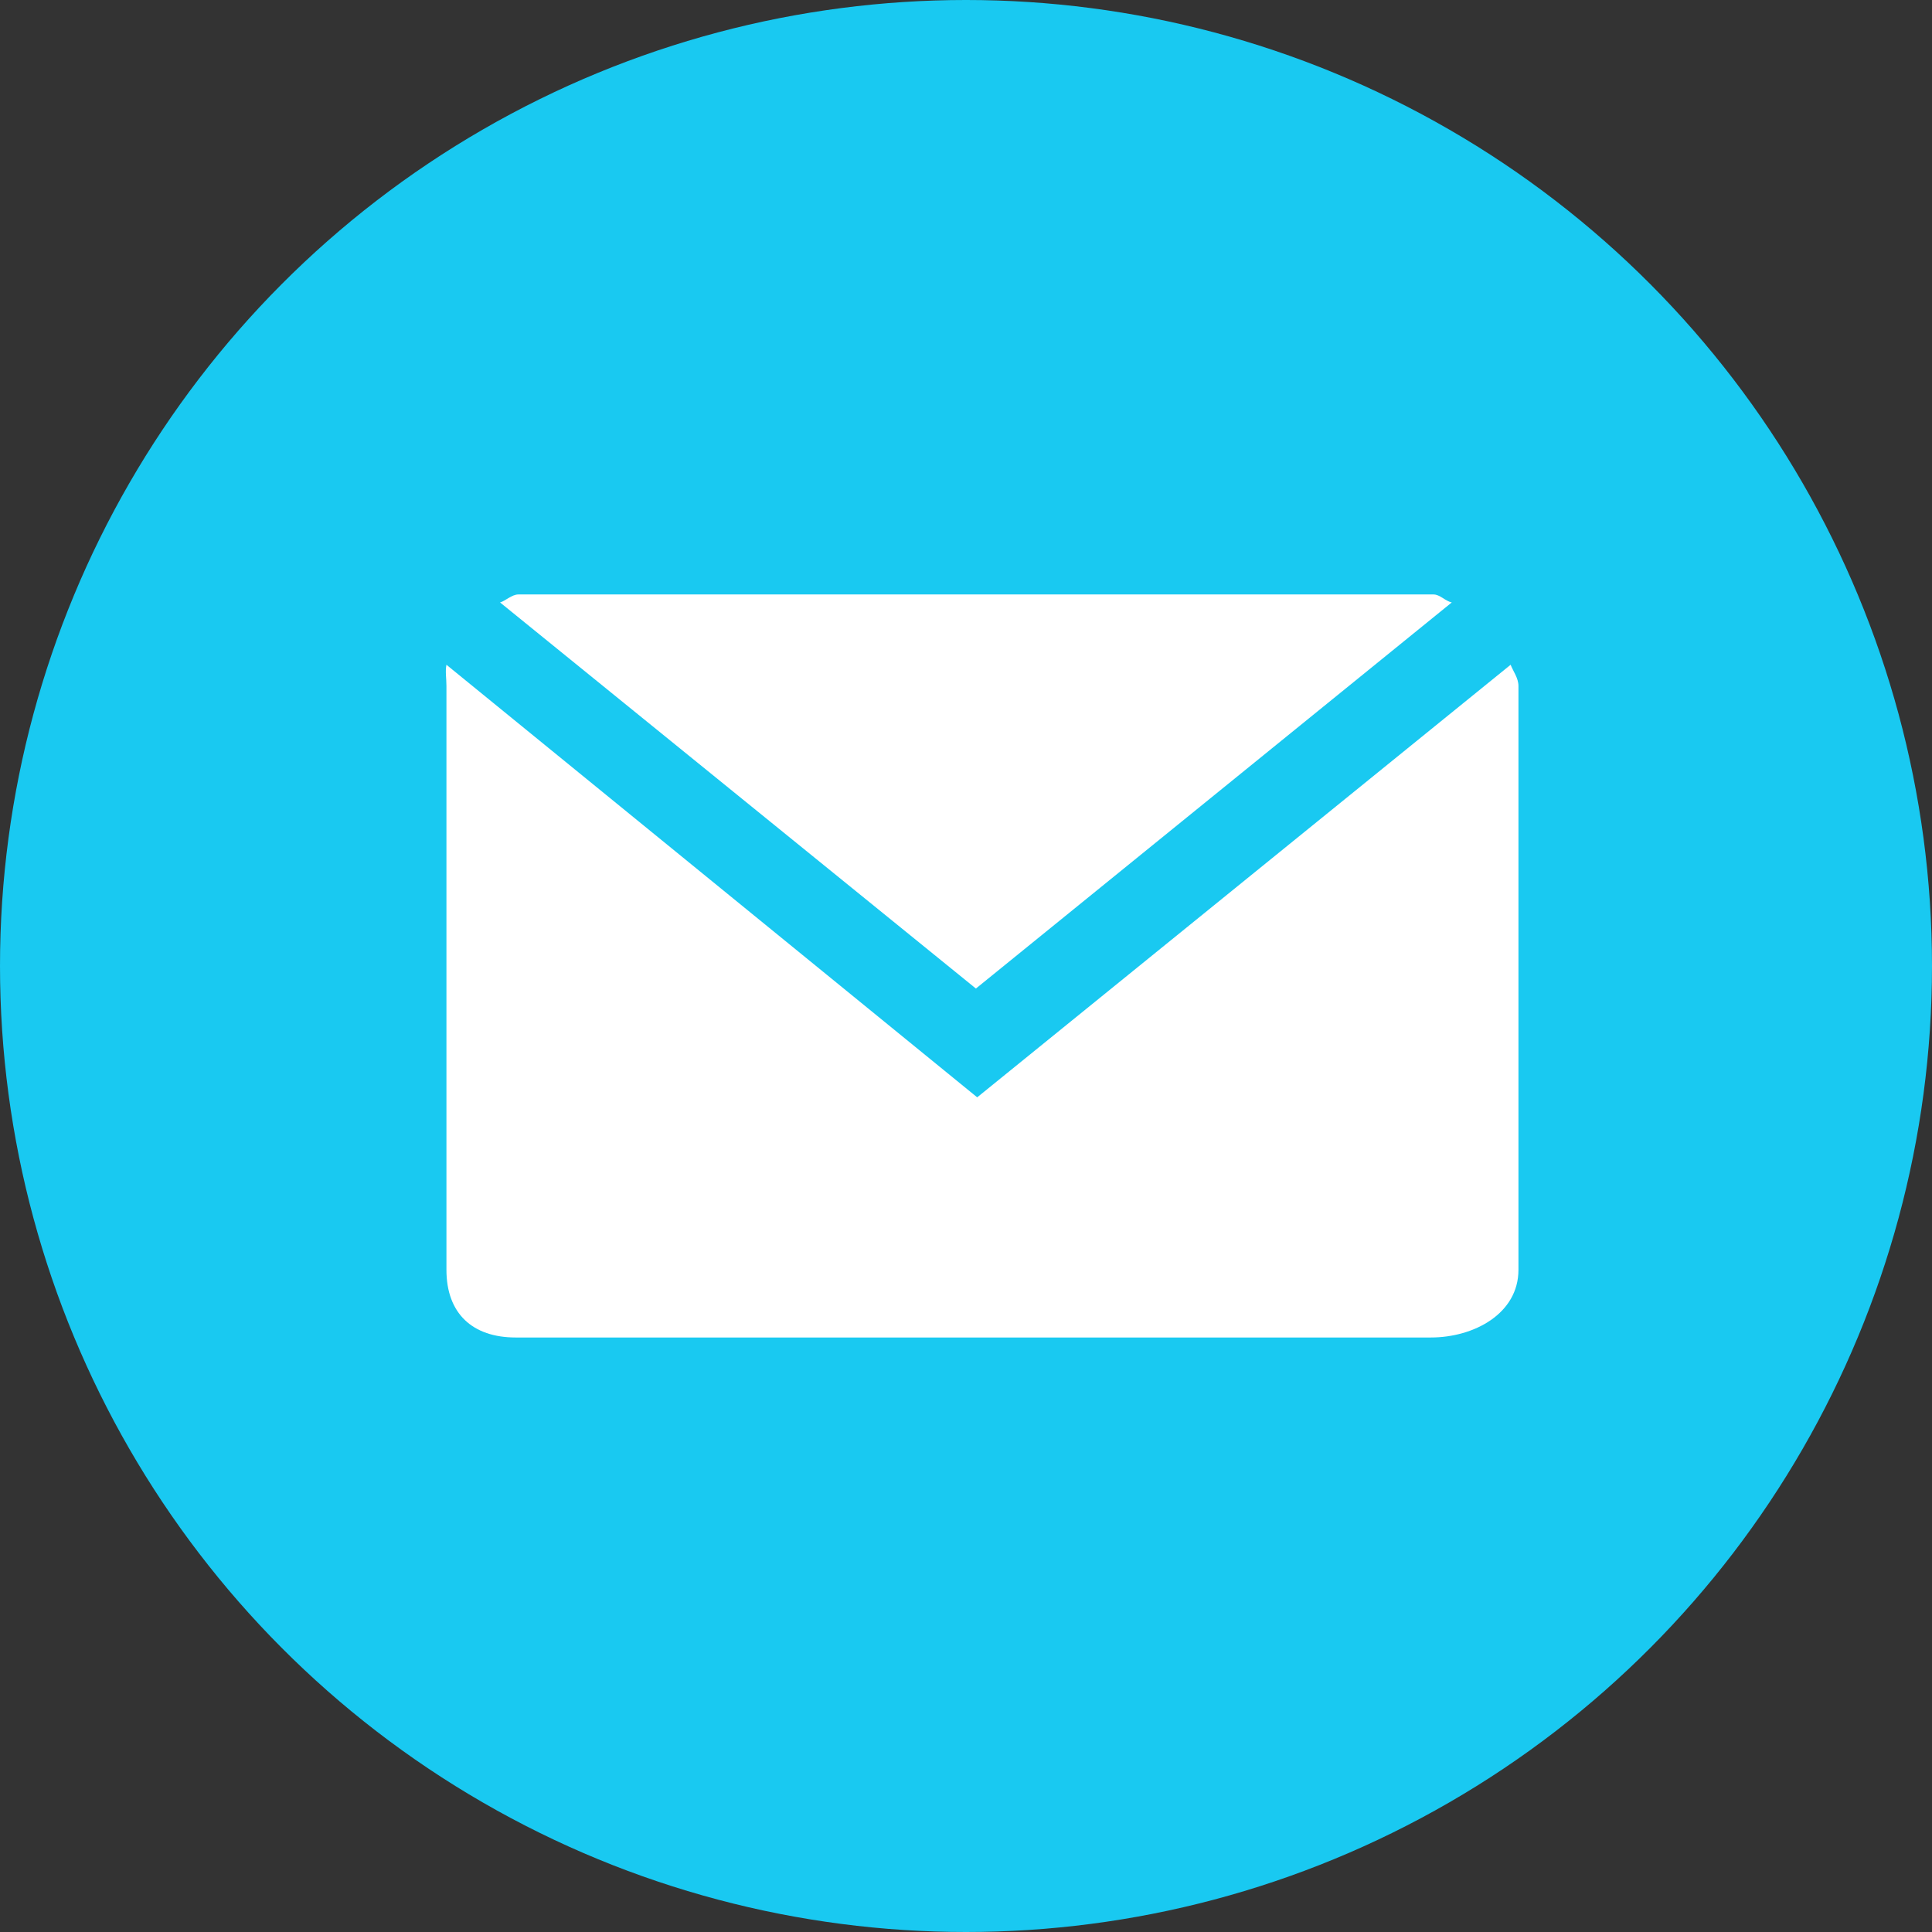 <svg width="39" height="39" viewBox="0 0 39 39" fill="none" xmlns="http://www.w3.org/2000/svg">
<rect x="0" y="0" width="39" height="39" fill="#333333" stroke="none"/>
<circle cx="19.5" cy="19.5" r="19.5" fill="#19C9F1"/>
<path d="M9.012 13.419C8.985 13.553 9.012 13.687 9.012 13.848V25.633C9.012 26.517 9.54 26.999 10.41 26.999H28.884C29.755 26.999 30.652 26.517 30.652 25.633V13.848C30.652 13.687 30.546 13.553 30.494 13.419L19.726 22.151L9.012 13.419Z" fill="white"/>
<path d="M29.306 12.161C29.174 12.134 29.069 12 28.937 12H10.463C10.331 12 10.199 12.134 10.094 12.161L19.7 19.955L29.306 12.161Z" fill="white"/>
</svg>
